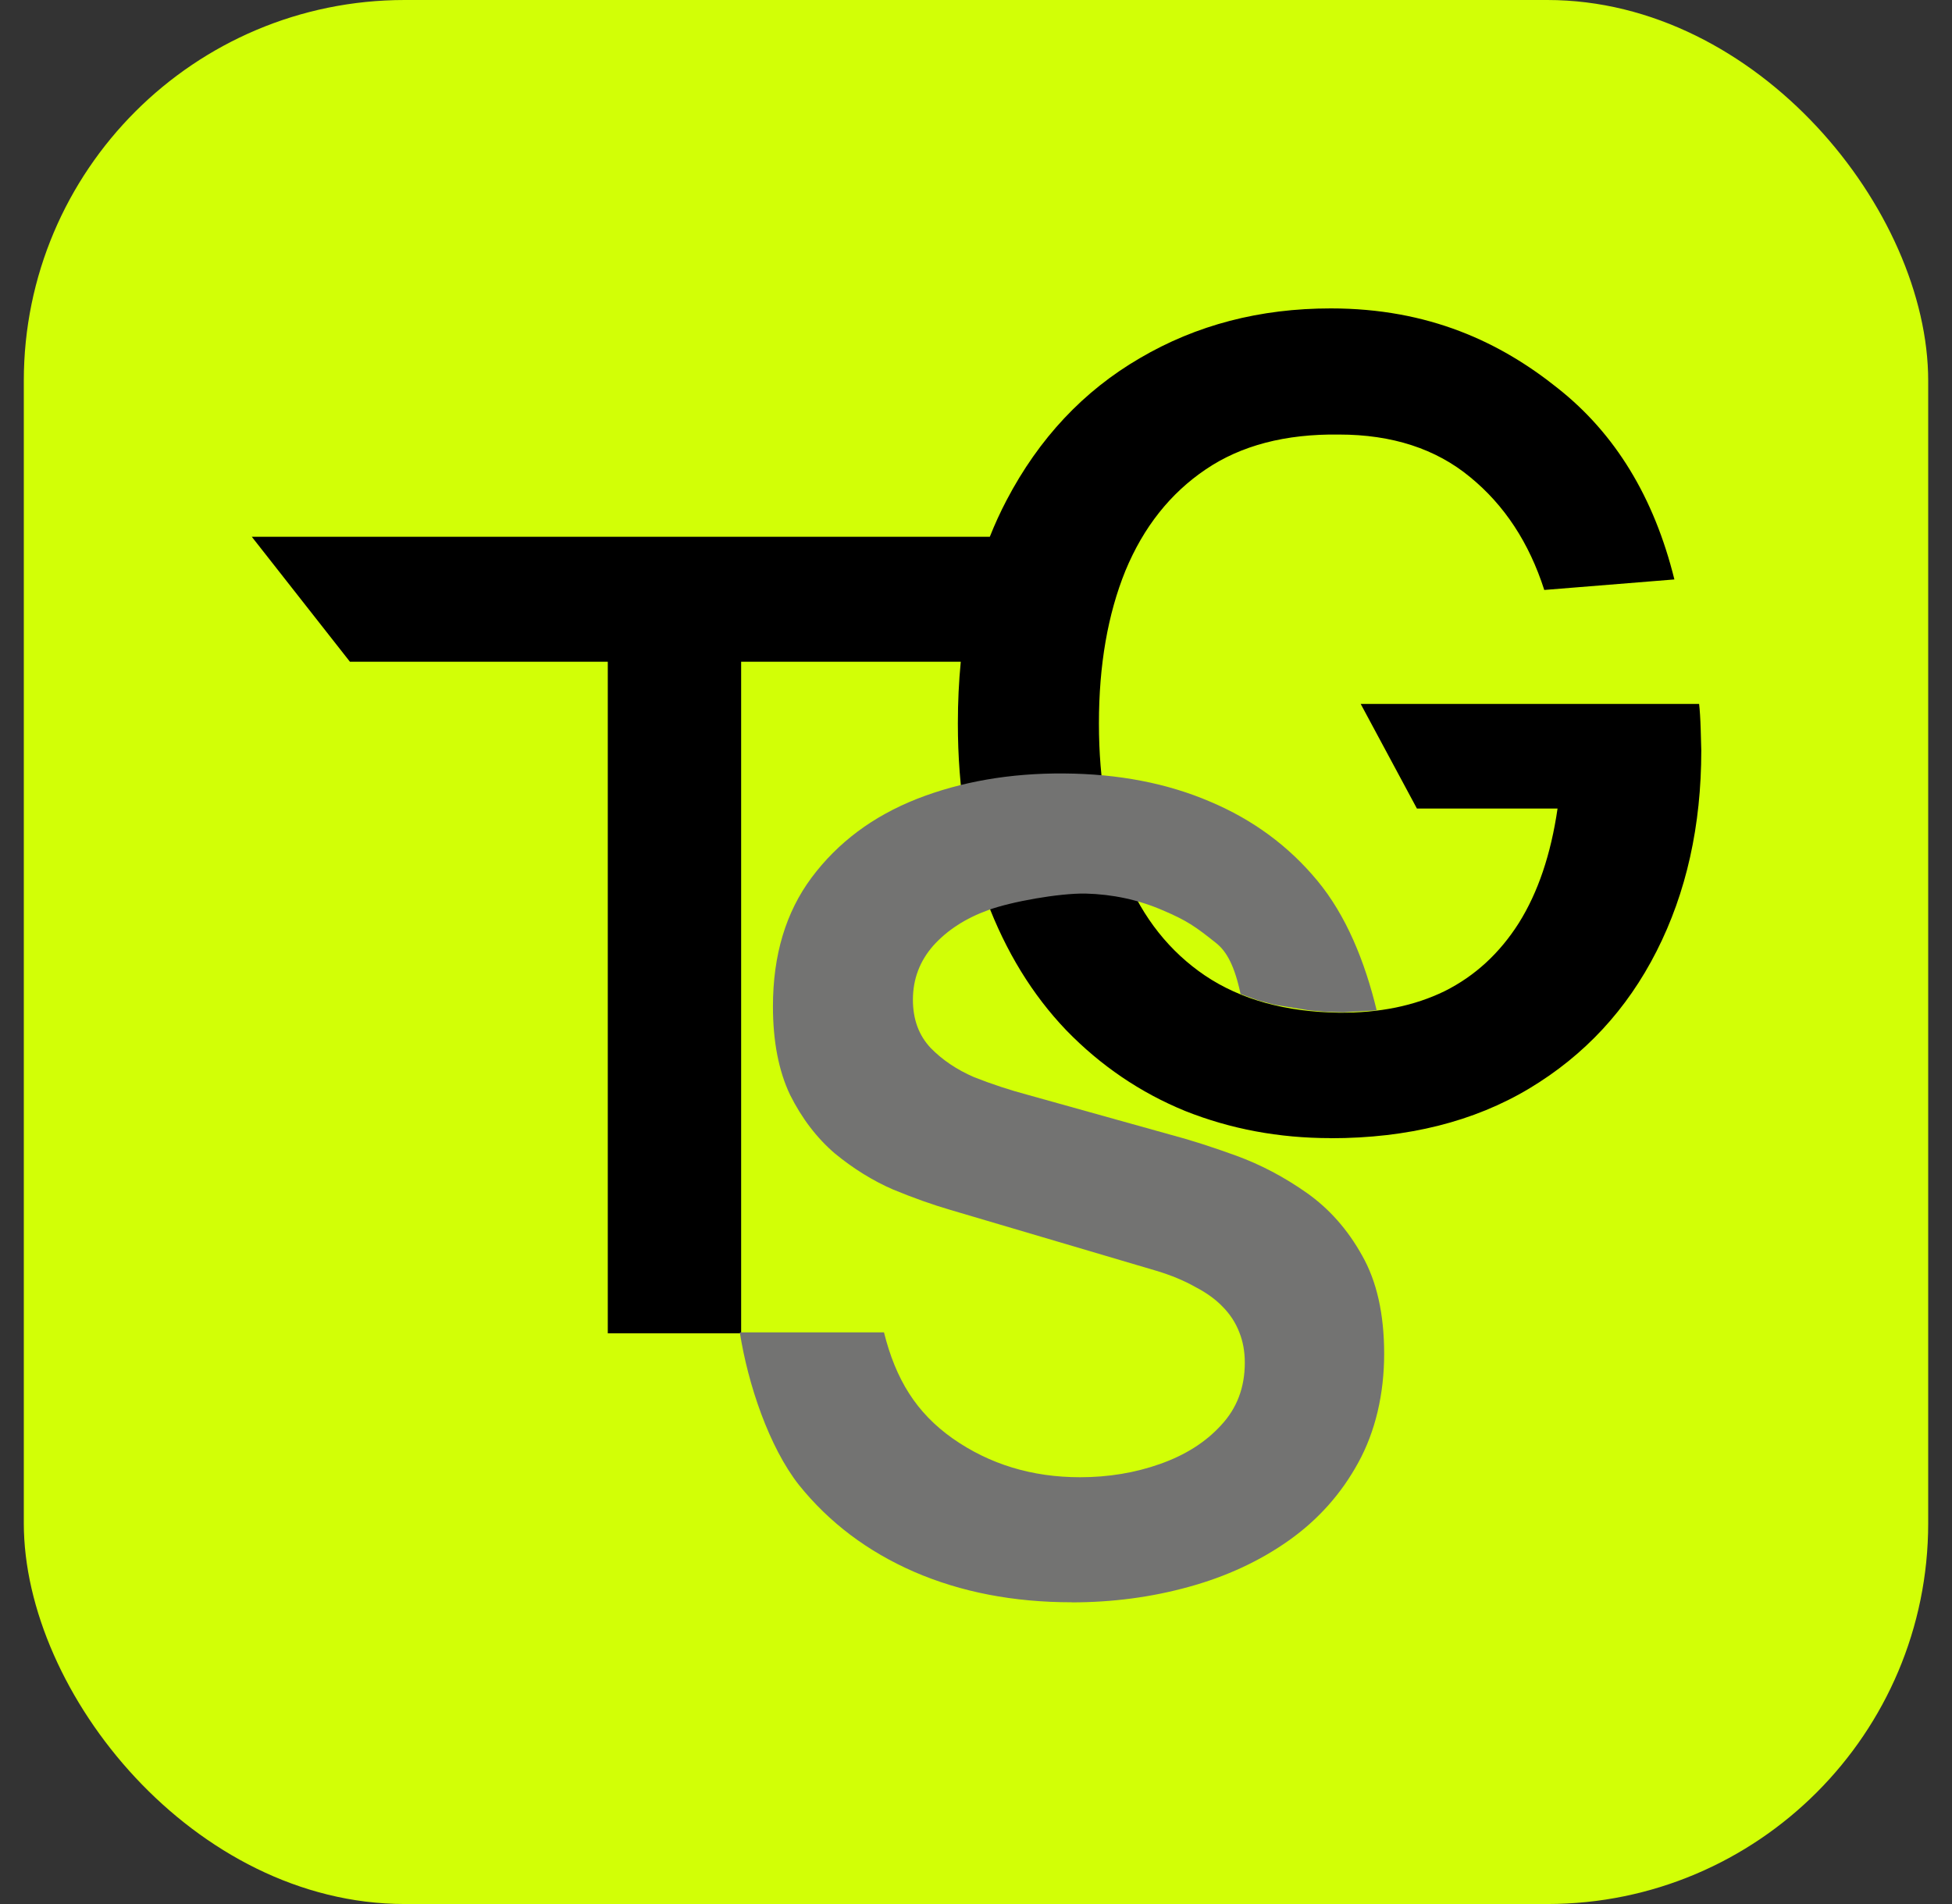 <svg width="41" height="40" viewBox="0 0 41 40" fill="none" xmlns="http://www.w3.org/2000/svg">
<rect x="0" y="0" width="41" height="40" fill="#333333" stroke="none"/>
<rect x="0.5" width="40" height="40" rx="8" fill="#D2FF06"/>
<path d="M27.951 6.479C30.013 6.479 31.515 7.191 32.716 8.153C33.925 9.106 34.742 10.447 35.169 12.173L32.436 12.394C32.118 11.402 31.599 10.612 30.88 10.024C30.16 9.428 29.24 9.129 28.125 9.129C27.001 9.114 26.068 9.357 25.324 9.862C24.579 10.366 24.018 11.075 23.639 11.989C23.268 12.902 23.082 13.973 23.082 15.197C23.082 16.421 23.268 17.487 23.639 18.393C24.011 19.291 24.568 19.992 25.312 20.496C26.064 21.001 27.001 21.259 28.125 21.275C28.97 21.282 29.709 21.132 30.344 20.822C30.98 20.504 31.497 20.028 31.901 19.392C32.305 18.748 32.575 17.947 32.715 16.986H29.761L28.58 14.788H35.688C35.703 14.912 35.715 15.095 35.722 15.335C35.73 15.575 35.734 15.718 35.734 15.766C35.734 17.346 35.42 18.753 34.794 19.985C34.173 21.209 33.282 22.17 32.121 22.867C30.959 23.563 29.567 23.912 27.949 23.912V23.91C26.864 23.91 25.846 23.719 24.894 23.34C23.95 22.954 23.116 22.386 22.396 21.644C21.684 20.9 21.126 19.99 20.722 18.913C20.319 17.827 20.119 16.588 20.119 15.195C20.119 14.748 20.14 14.317 20.18 13.902H15.567V28.01H12.766V13.902H7.35L5.289 11.277H20.79C20.895 11.012 21.012 10.757 21.141 10.511C21.823 9.209 22.758 8.213 23.942 7.524C25.128 6.827 26.464 6.479 27.951 6.479Z" fill="black"/>
<path d="M22.512 33.661C21.288 33.661 20.184 33.448 19.2 33.021C18.223 32.595 17.418 31.988 16.782 31.198C16.154 30.4 15.71 29.082 15.539 27.99H18.567C18.815 28.982 19.245 29.678 20.012 30.221C20.787 30.763 21.678 31.034 22.685 31.034C23.281 31.034 23.843 30.941 24.37 30.754C24.898 30.567 25.324 30.297 25.648 29.941C25.981 29.585 26.146 29.147 26.146 28.627C26.146 28.395 26.108 28.182 26.03 27.988C25.952 27.786 25.836 27.609 25.682 27.453C25.535 27.299 25.341 27.158 25.101 27.034C24.869 26.903 24.597 26.79 24.288 26.697L19.965 25.419C19.594 25.311 19.19 25.168 18.756 24.989C18.329 24.803 17.924 24.551 17.536 24.233C17.157 23.908 16.843 23.497 16.595 23.002C16.355 22.497 16.235 21.878 16.235 21.142C16.235 20.064 16.506 19.162 17.048 18.435C17.599 17.698 18.335 17.148 19.257 16.784C20.186 16.42 21.218 16.241 22.348 16.249C23.494 16.257 24.517 16.455 25.417 16.841C26.316 17.22 27.068 17.774 27.671 18.503C28.275 19.232 28.667 20.196 28.916 21.226L28.212 21.267L27.856 21.258L27.496 21.226L26.767 21.108L26.413 21.012L26.057 20.883C25.933 20.295 25.766 19.99 25.547 19.815C25.107 19.463 24.926 19.337 24.414 19.12C23.91 18.903 23.373 18.787 22.798 18.772C22.24 18.764 21.235 18.943 20.755 19.12C20.283 19.291 19.898 19.539 19.605 19.864C19.318 20.19 19.175 20.569 19.175 21.003C19.175 21.414 19.299 21.751 19.546 22.014C19.794 22.269 20.1 22.474 20.464 22.631C20.835 22.777 21.212 22.901 21.591 23.002L24.589 23.839C25 23.948 25.461 24.095 25.971 24.281C26.482 24.468 26.974 24.727 27.447 25.06C27.919 25.393 28.307 25.831 28.608 26.373C28.918 26.916 29.073 27.605 29.073 28.443C29.073 29.28 28.89 30.074 28.526 30.733C28.17 31.384 27.685 31.927 27.073 32.361C26.46 32.795 25.76 33.12 24.97 33.337C24.187 33.554 23.367 33.663 22.506 33.663L22.512 33.661Z" fill="#737372"/>
</svg>
